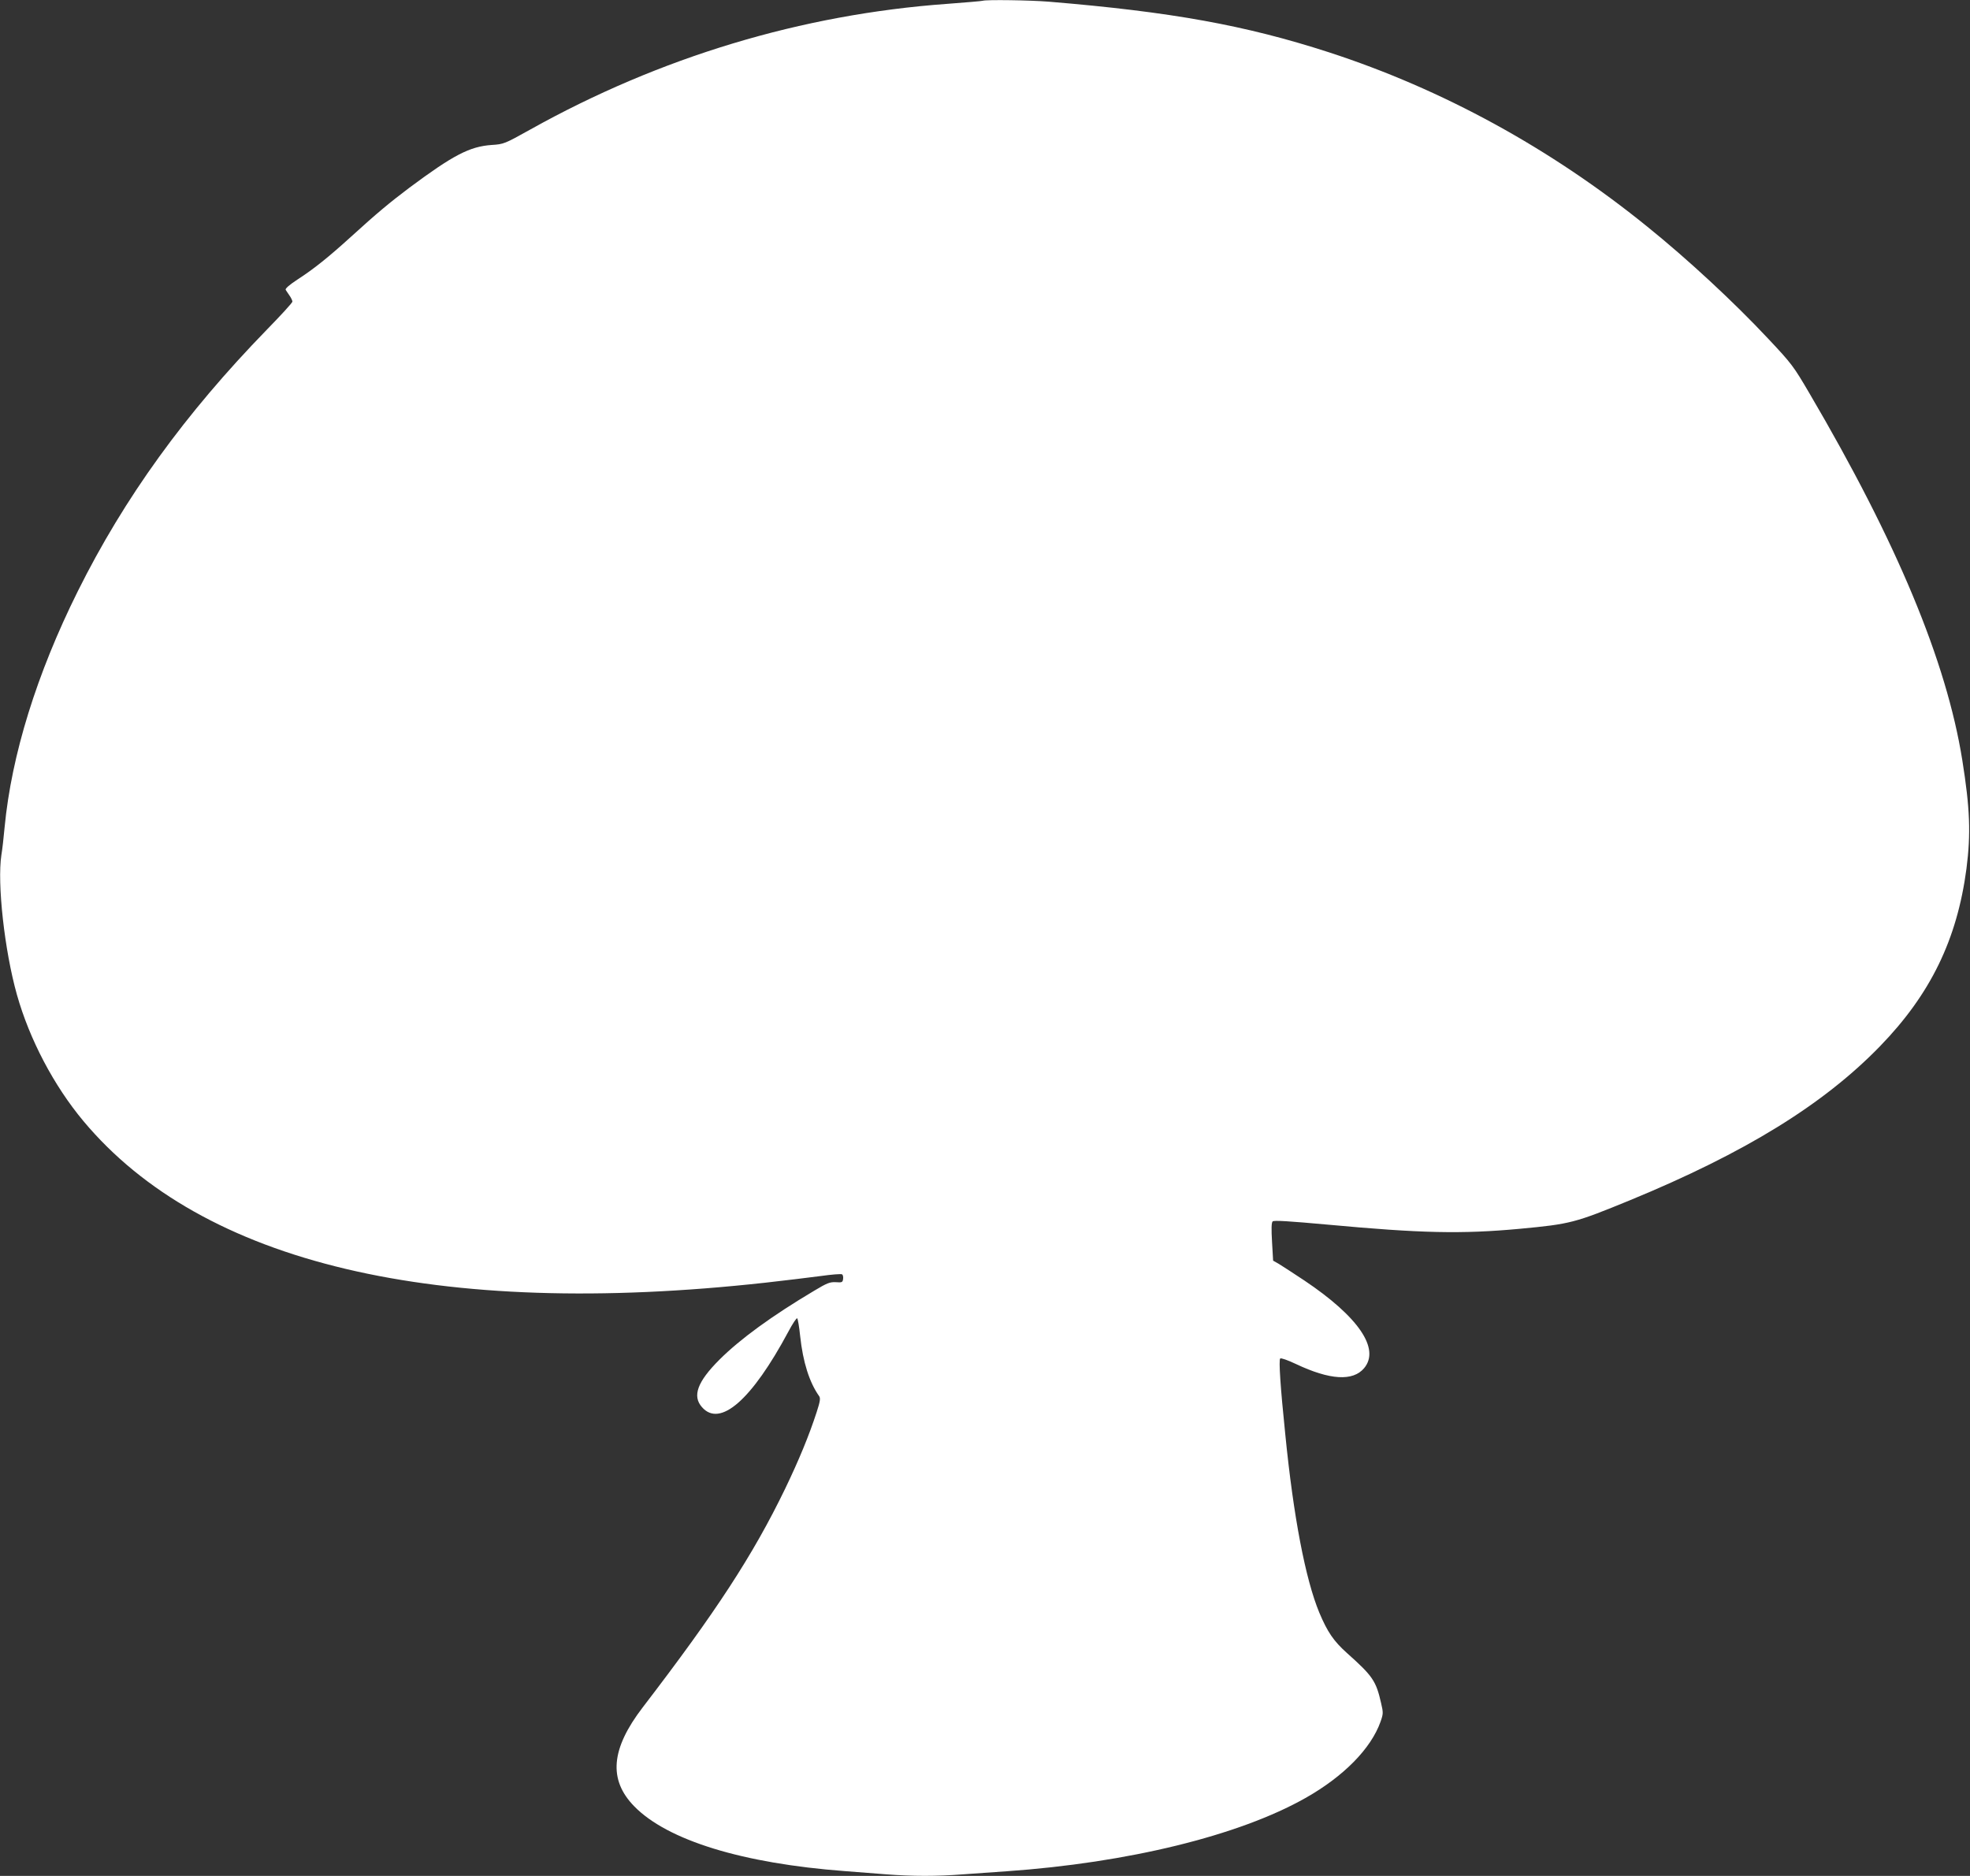 <?xml version="1.0" standalone="no"?>
<!DOCTYPE svg PUBLIC "-//W3C//DTD SVG 20010904//EN"
 "http://www.w3.org/TR/2001/REC-SVG-20010904/DTD/svg10.dtd">
<svg version="1.0" xmlns="http://www.w3.org/2000/svg"
 width="1280pt" height="1219pt" viewBox="0 0 1280 1219"
 preserveAspectRatio="xMidYMid meet">
<rect x="0" y="0" width="1280" height="1219" fill="#333333" stroke="none"/>
<g transform="translate(0,1219) scale(0.1,-0.1)"
fill="#ffffff" stroke="none">
<path d="M6385 12185 c-5 -2 -109 -11 -230 -20 -945 -68 -1867 -346 -2710
-817 -167 -93 -172 -95 -250 -100 -144 -10 -250 -66 -534 -277 -130 -98 -213
-167 -381 -320 -143 -130 -241 -209 -348 -278 -52 -34 -80 -59 -76 -66 4 -7
16 -24 26 -39 10 -14 18 -32 18 -38 0 -7 -74 -88 -165 -181 -533 -548 -927
-1093 -1230 -1702 -266 -535 -430 -1062 -475 -1532 -6 -66 -15 -147 -21 -181
-28 -184 20 -620 101 -908 82 -291 240 -591 432 -821 774 -926 2295 -1286
4433 -1050 127 14 287 34 357 43 71 10 133 15 139 11 6 -3 9 -17 7 -30 -3 -22
-7 -24 -47 -21 -38 2 -57 -5 -140 -55 -276 -164 -483 -315 -617 -449 -143
-143 -177 -236 -113 -308 117 -134 323 46 561 490 28 53 54 92 58 87 4 -4 13
-56 19 -115 18 -169 60 -301 123 -390 10 -14 7 -34 -16 -105 -49 -151 -115
-311 -205 -498 -209 -432 -449 -799 -925 -1420 -207 -270 -224 -470 -55 -643
216 -221 703 -371 1369 -421 74 -6 196 -15 270 -21 169 -13 330 -13 496 0 71
5 199 14 284 20 789 55 1511 232 1942 476 248 140 426 321 488 496 18 51 18
59 4 119 -33 146 -54 177 -222 327 -87 78 -127 137 -180 263 -90 217 -168 624
-221 1159 -32 310 -43 482 -33 492 5 5 48 -10 103 -36 220 -104 369 -113 442
-27 106 126 -36 334 -388 570 -71 47 -146 96 -166 108 l-37 21 -7 122 c-5 85
-4 125 4 133 8 8 104 2 358 -21 605 -56 870 -62 1248 -27 330 31 356 38 717
186 747 308 1255 621 1623 1000 328 338 501 693 562 1154 29 227 23 392 -27
705 -103 644 -425 1416 -992 2382 -106 181 -116 194 -272 360 -222 237 -522
515 -785 727 -626 507 -1328 891 -2066 1131 -543 176 -1024 263 -1820 329
-122 10 -408 14 -430 6z"/>
</g>
</svg>
